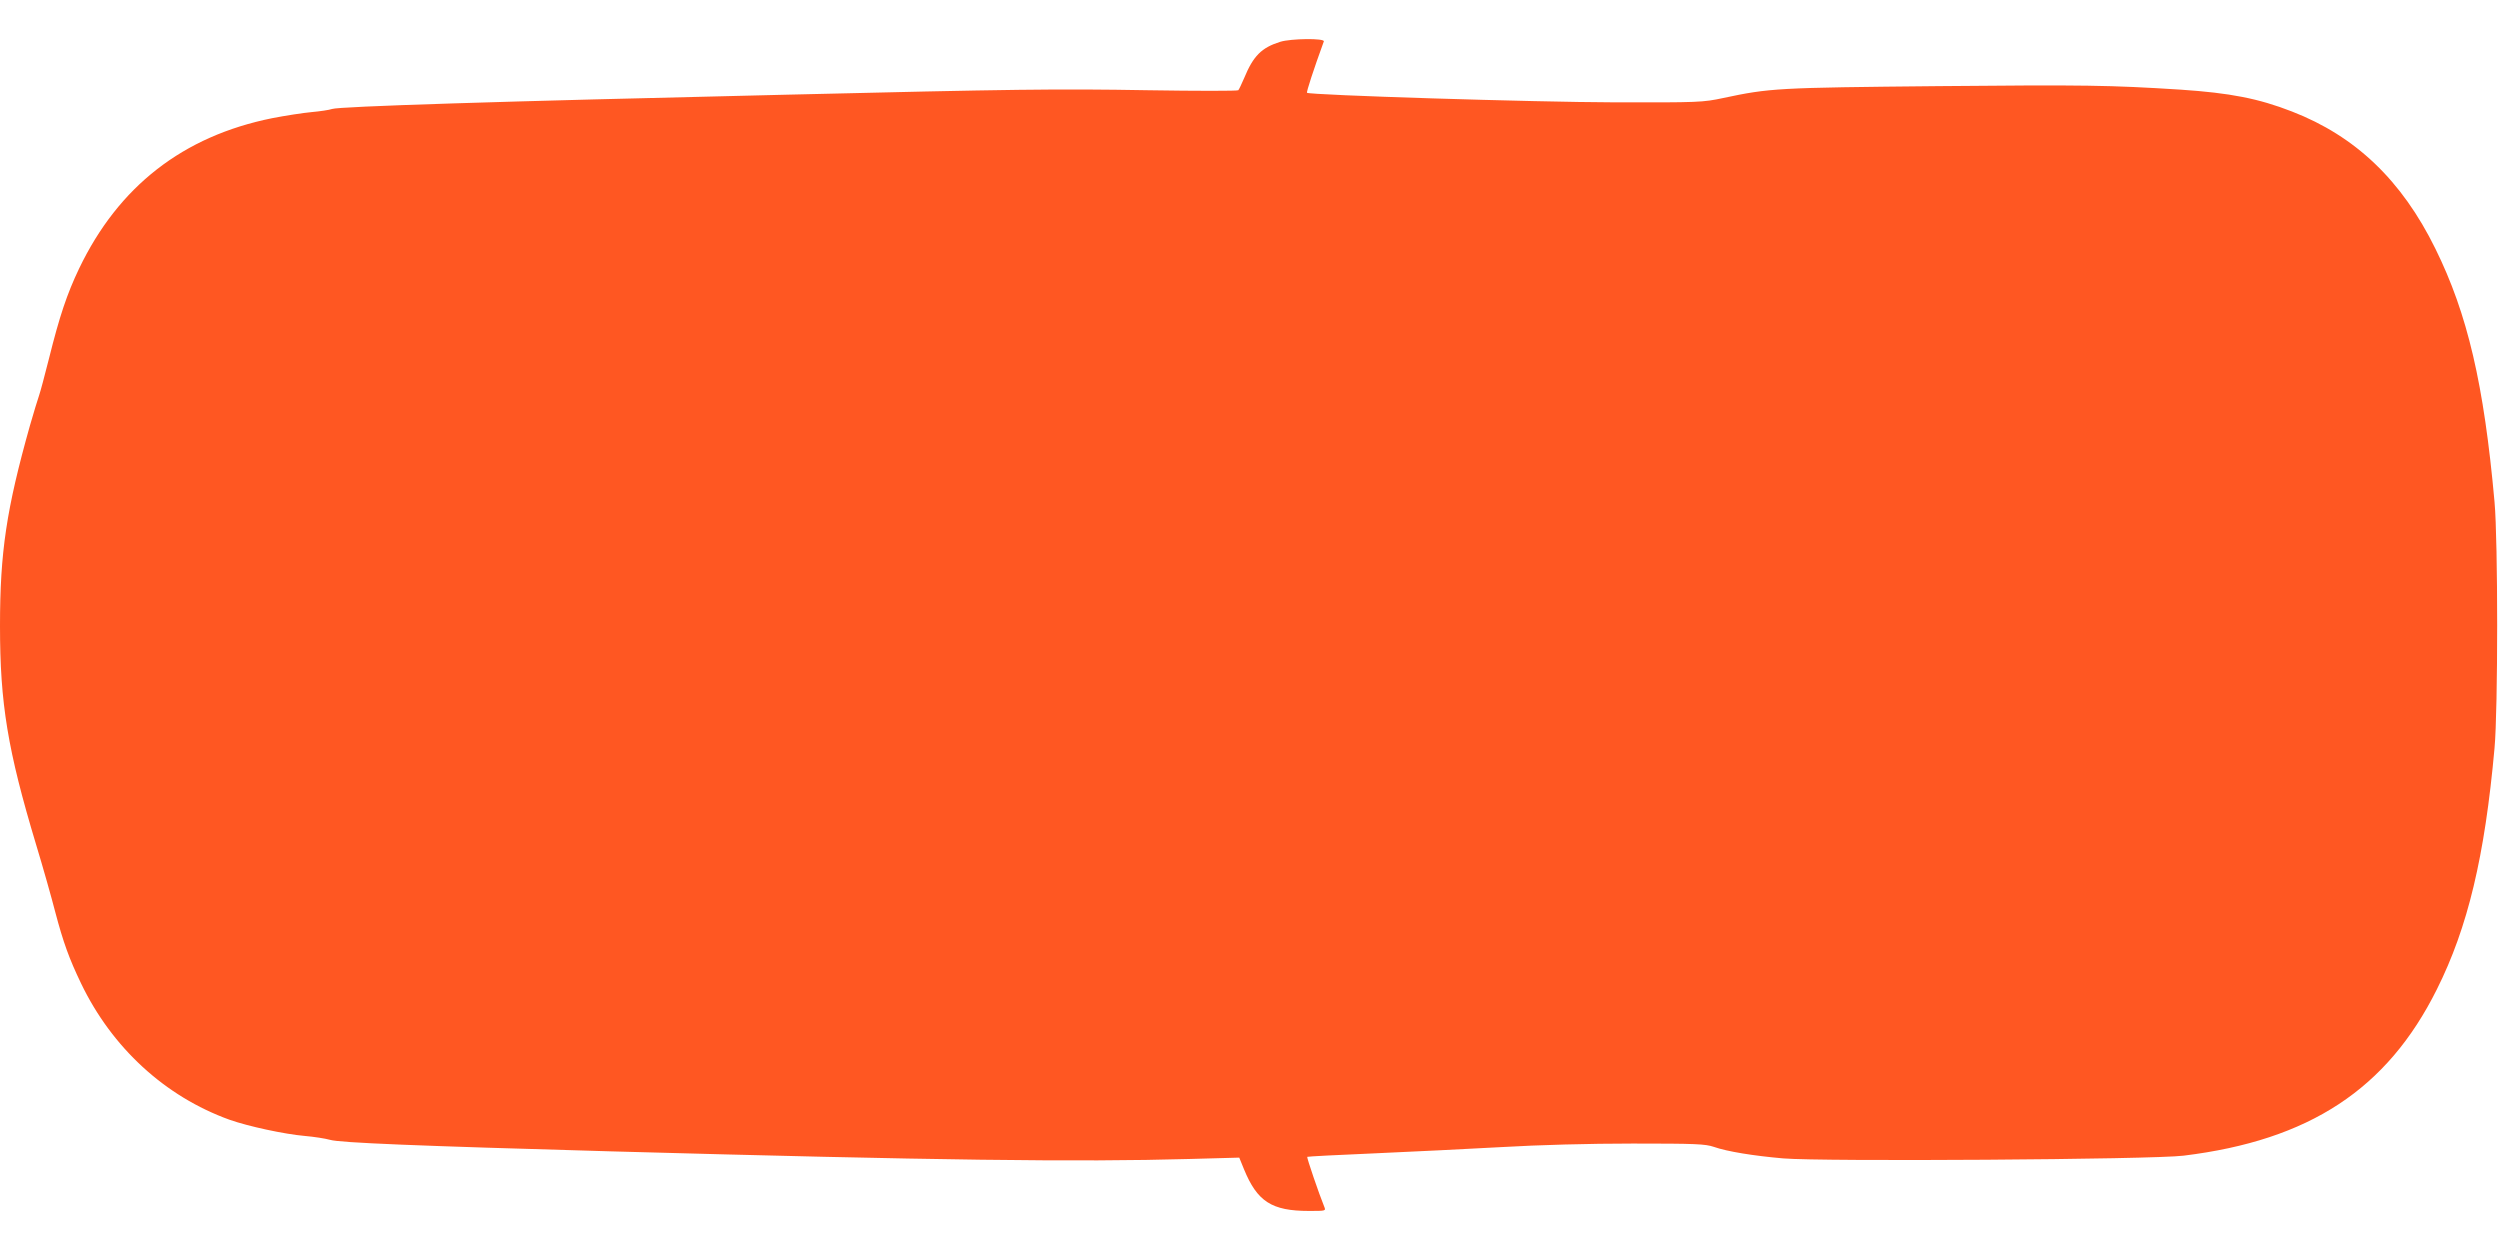 <?xml version="1.0" standalone="no"?>
<!DOCTYPE svg PUBLIC "-//W3C//DTD SVG 20010904//EN"
 "http://www.w3.org/TR/2001/REC-SVG-20010904/DTD/svg10.dtd">
<svg version="1.0" xmlns="http://www.w3.org/2000/svg"
 width="1280pt" height="640pt" viewBox="0 0 1280 640"
 preserveAspectRatio="xMidYMid meet">
<g transform="translate(0,640) scale(0.1,-0.1)"
fill="#ff5722" stroke="none">
<path d="M6555 6186 c-96 -30 -138 -72 -185 -186 -13 -30 -26 -58 -30 -62 -3
-4 -212 -4 -464 0 -462 8 -687 5 -1856 -23 -1469 -34 -2286 -60 -2320 -73 -14
-5 -61 -12 -105 -16 -44 -4 -134 -18 -201 -31 -457 -92 -787 -349 -989 -770
-62 -130 -100 -243 -154 -460 -22 -88 -45 -173 -51 -190 -6 -16 -27 -86 -47
-155 -120 -427 -153 -646 -153 -1025 0 -397 39 -635 185 -1120 35 -115 79
-271 98 -345 41 -155 71 -238 132 -365 158 -329 430 -579 760 -698 96 -34 282
-74 385 -83 47 -4 105 -13 130 -20 49 -15 444 -31 1440 -59 1667 -46 2390 -55
2959 -39 l256 7 24 -59 c68 -166 142 -214 333 -214 87 0 87 0 78 22 -27 66
-90 251 -87 255 3 2 159 10 348 18 189 8 481 23 649 32 188 11 445 18 670 18
320 0 371 -2 415 -17 68 -24 205 -46 355 -59 202 -17 1891 -6 2050 14 644 79
1042 340 1297 852 158 316 245 679 295 1235 18 196 18 1062 0 1260 -54 602
-138 963 -303 1297 -172 350 -409 576 -734 702 -172 67 -317 95 -570 112 -362
23 -494 25 -1240 18 -828 -8 -863 -10 -1103 -61 -103 -22 -124 -23 -557 -22
-408 1 -1561 37 -1573 49 -4 4 34 120 86 263 6 17 -168 15 -223 -2z"/>
</g>
</svg>

